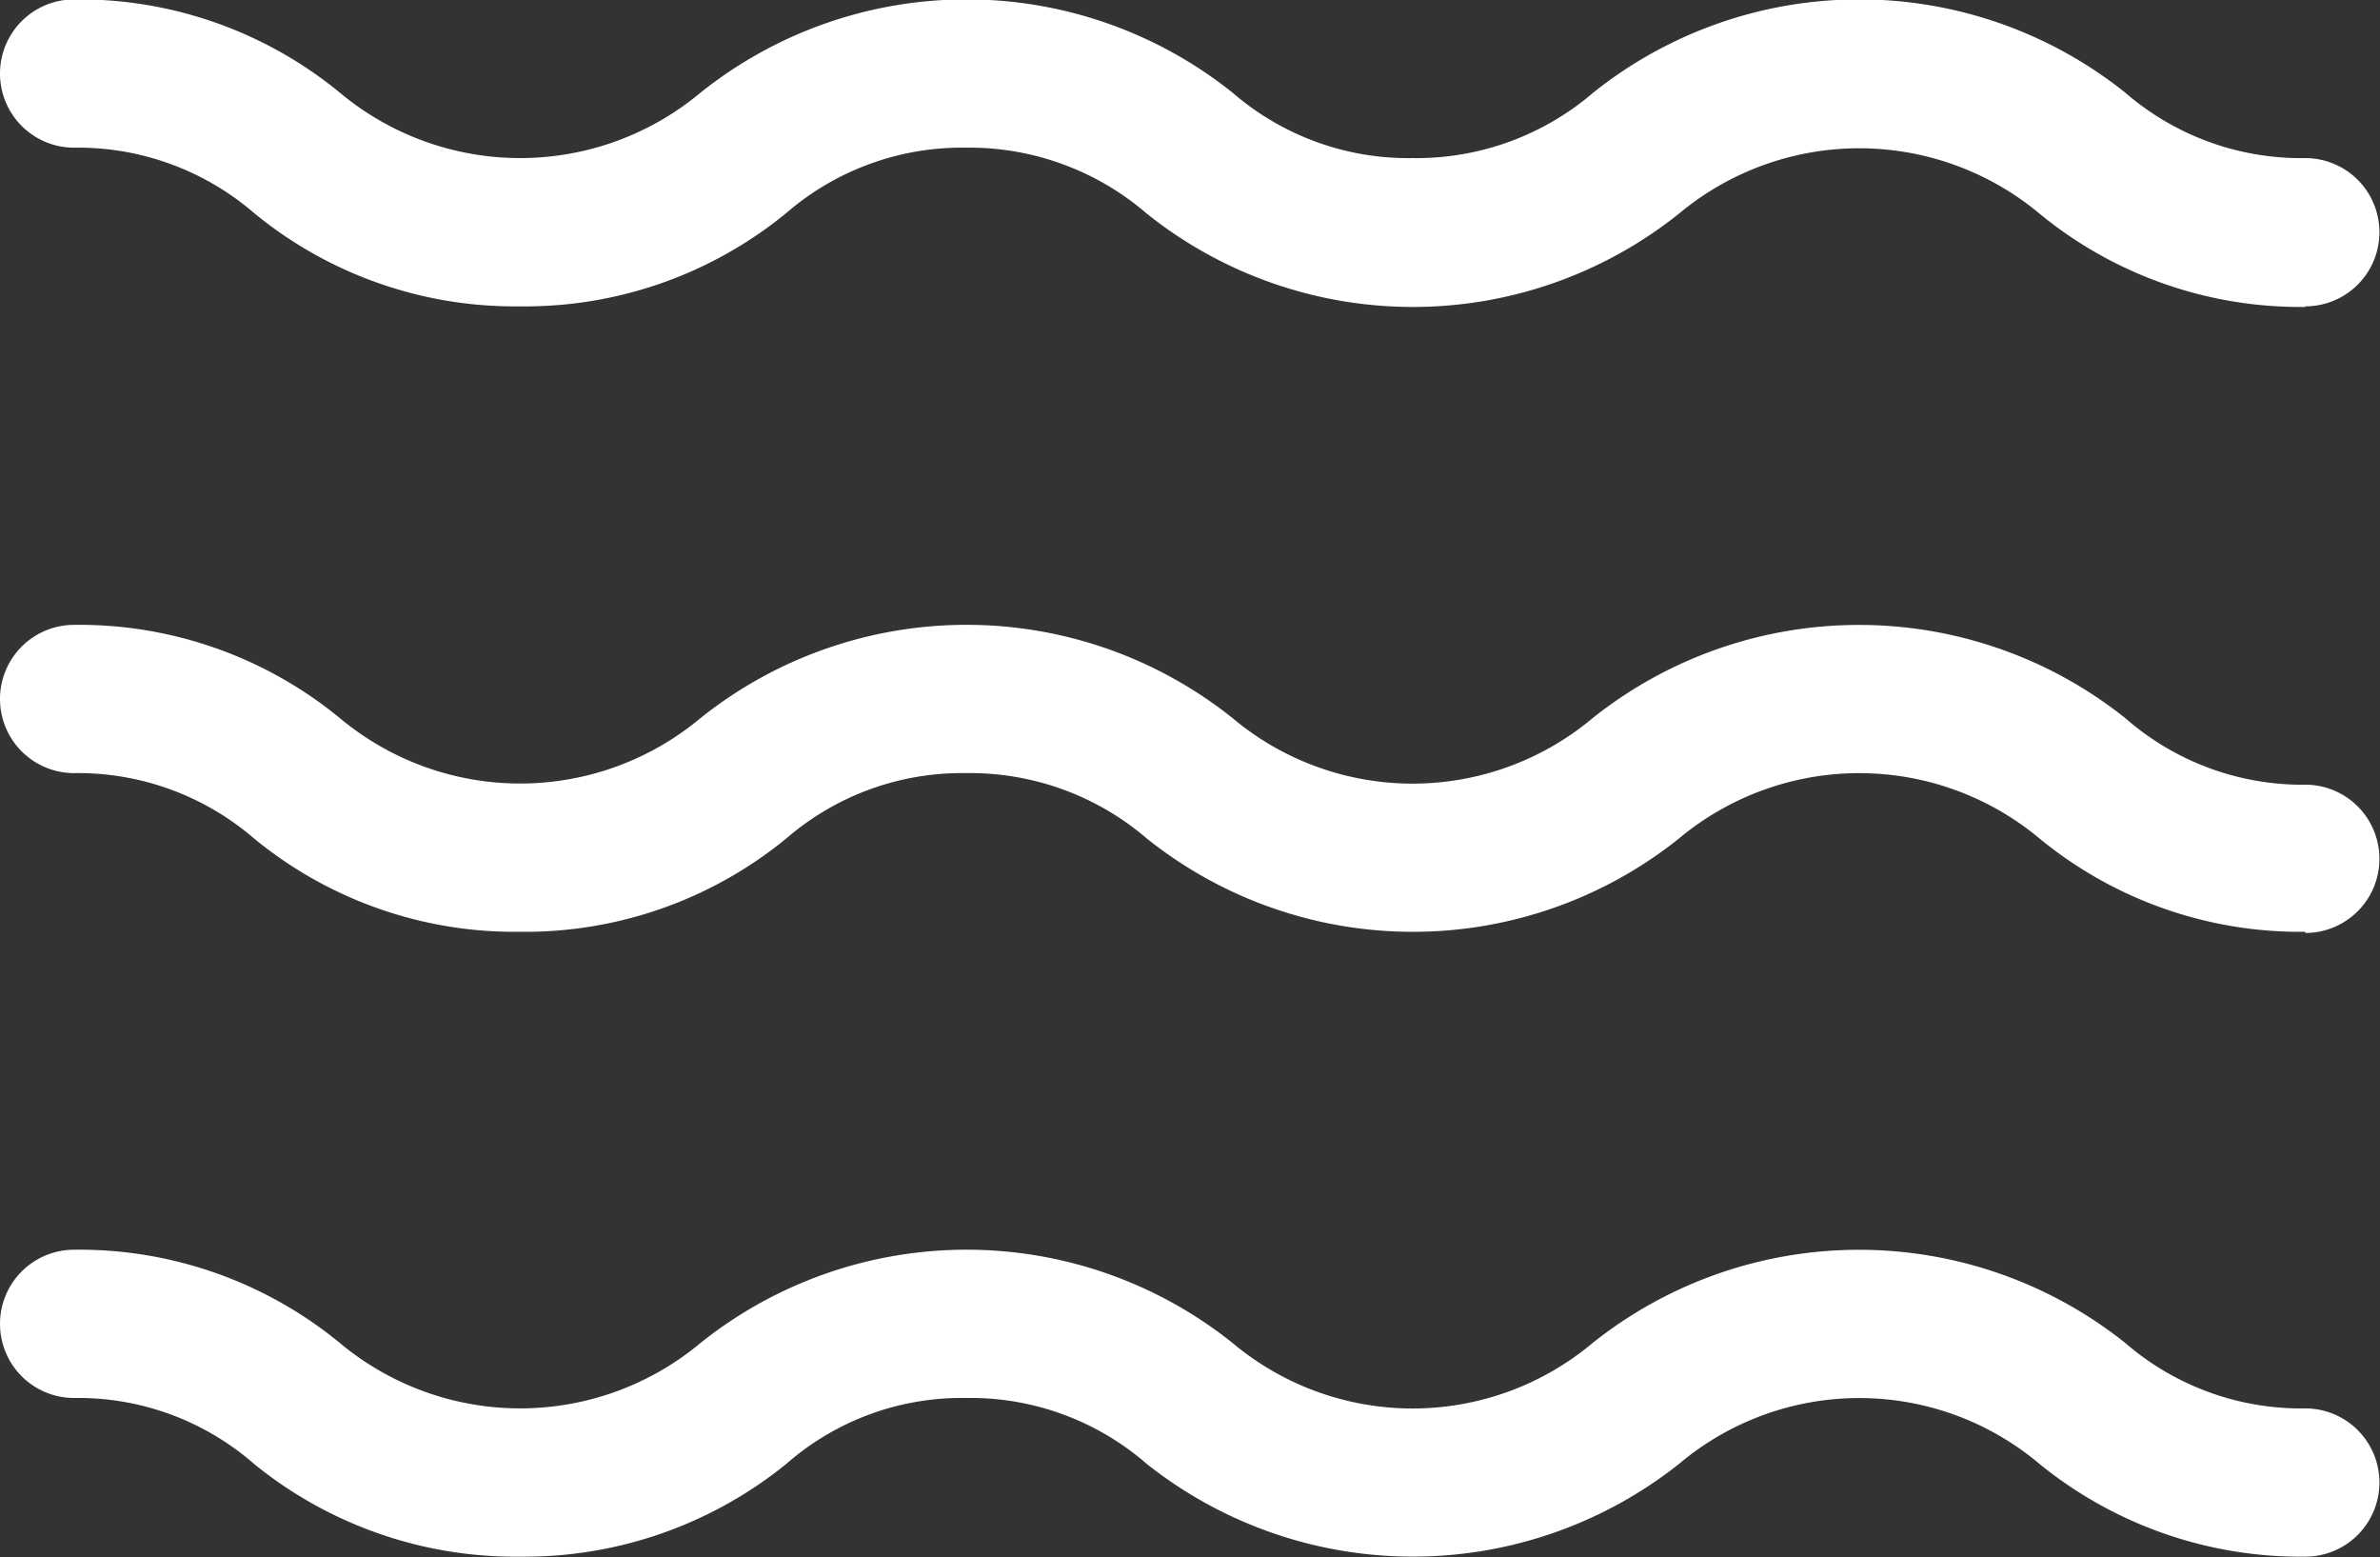 <svg id="a694abbc-7be1-44b3-96e5-2ce3f26795c4" data-name="Calque 1" xmlns="http://www.w3.org/2000/svg" width="41.11" height="26.89" viewBox="0 0 41.11 26.89"><rect x="0" y="0" width="41.11" height="26.89" fill="#333333" stroke="none"/><title>ico-menu</title><g id="b42360a5-3473-484c-bd80-41be794ae517" data-name="Symbols"><g id="b0436f47-b47c-4940-a199-0630a94f293a" data-name="menu"><g id="b2106777-9ccc-4c28-8274-640e5cb4f923" data-name="Page-1"><path d="M46.77,11.75a7.09,7.09,0,0,1-4.59-1.61,4.86,4.86,0,0,0-6.23,0,7.36,7.36,0,0,1-9.19,0A4.69,4.69,0,0,0,23.64,9a4.64,4.64,0,0,0-3.11,1.13,7.12,7.12,0,0,1-4.6,1.61,7.09,7.09,0,0,1-4.59-1.61A4.66,4.66,0,0,0,8.23,9a1.28,1.28,0,0,1,0-2.56,7.09,7.09,0,0,1,4.59,1.61,4.86,4.86,0,0,0,6.23,0,7.36,7.36,0,0,1,9.19,0,4.64,4.64,0,0,0,3.11,1.13,4.69,4.69,0,0,0,3.12-1.13,7.36,7.36,0,0,1,9.19,0,4.64,4.64,0,0,0,3.11,1.13,1.28,1.28,0,1,1,0,2.56Z" transform="translate(-6.95 -6.45)" fill="#fff"/><path d="M46.77,22.54a7.09,7.09,0,0,1-4.59-1.61,4.86,4.86,0,0,0-6.23,0,7.36,7.36,0,0,1-9.19,0,4.69,4.69,0,0,0-3.12-1.13,4.64,4.64,0,0,0-3.11,1.13,7.12,7.12,0,0,1-4.6,1.61,7.09,7.09,0,0,1-4.59-1.61A4.66,4.66,0,0,0,8.23,19.8a1.28,1.28,0,1,1,0-2.56,7.09,7.09,0,0,1,4.59,1.61,4.86,4.86,0,0,0,6.23,0,7.36,7.36,0,0,1,9.19,0,4.84,4.84,0,0,0,6.22,0,7.38,7.38,0,0,1,9.2,0A4.64,4.64,0,0,0,46.77,20a1.28,1.28,0,0,1,0,2.56Z" transform="translate(-6.95 -6.45)" fill="#fff"/><path d="M46.77,33.33a7.15,7.15,0,0,1-4.59-1.6,4.83,4.83,0,0,0-6.23,0,7.4,7.4,0,0,1-9.19,0,4.64,4.64,0,0,0-3.12-1.14,4.6,4.6,0,0,0-3.11,1.14,7.18,7.18,0,0,1-4.6,1.6,7.15,7.15,0,0,1-4.59-1.6,4.62,4.62,0,0,0-3.11-1.14,1.28,1.28,0,1,1,0-2.56,7.09,7.09,0,0,1,4.59,1.61,4.86,4.86,0,0,0,6.23,0,7.36,7.36,0,0,1,9.19,0,4.84,4.84,0,0,0,6.22,0,7.38,7.38,0,0,1,9.2,0,4.64,4.64,0,0,0,3.11,1.13,1.28,1.28,0,0,1,0,2.56Z" transform="translate(-6.95 -6.45)" fill="#fff"/></g></g></g></svg>